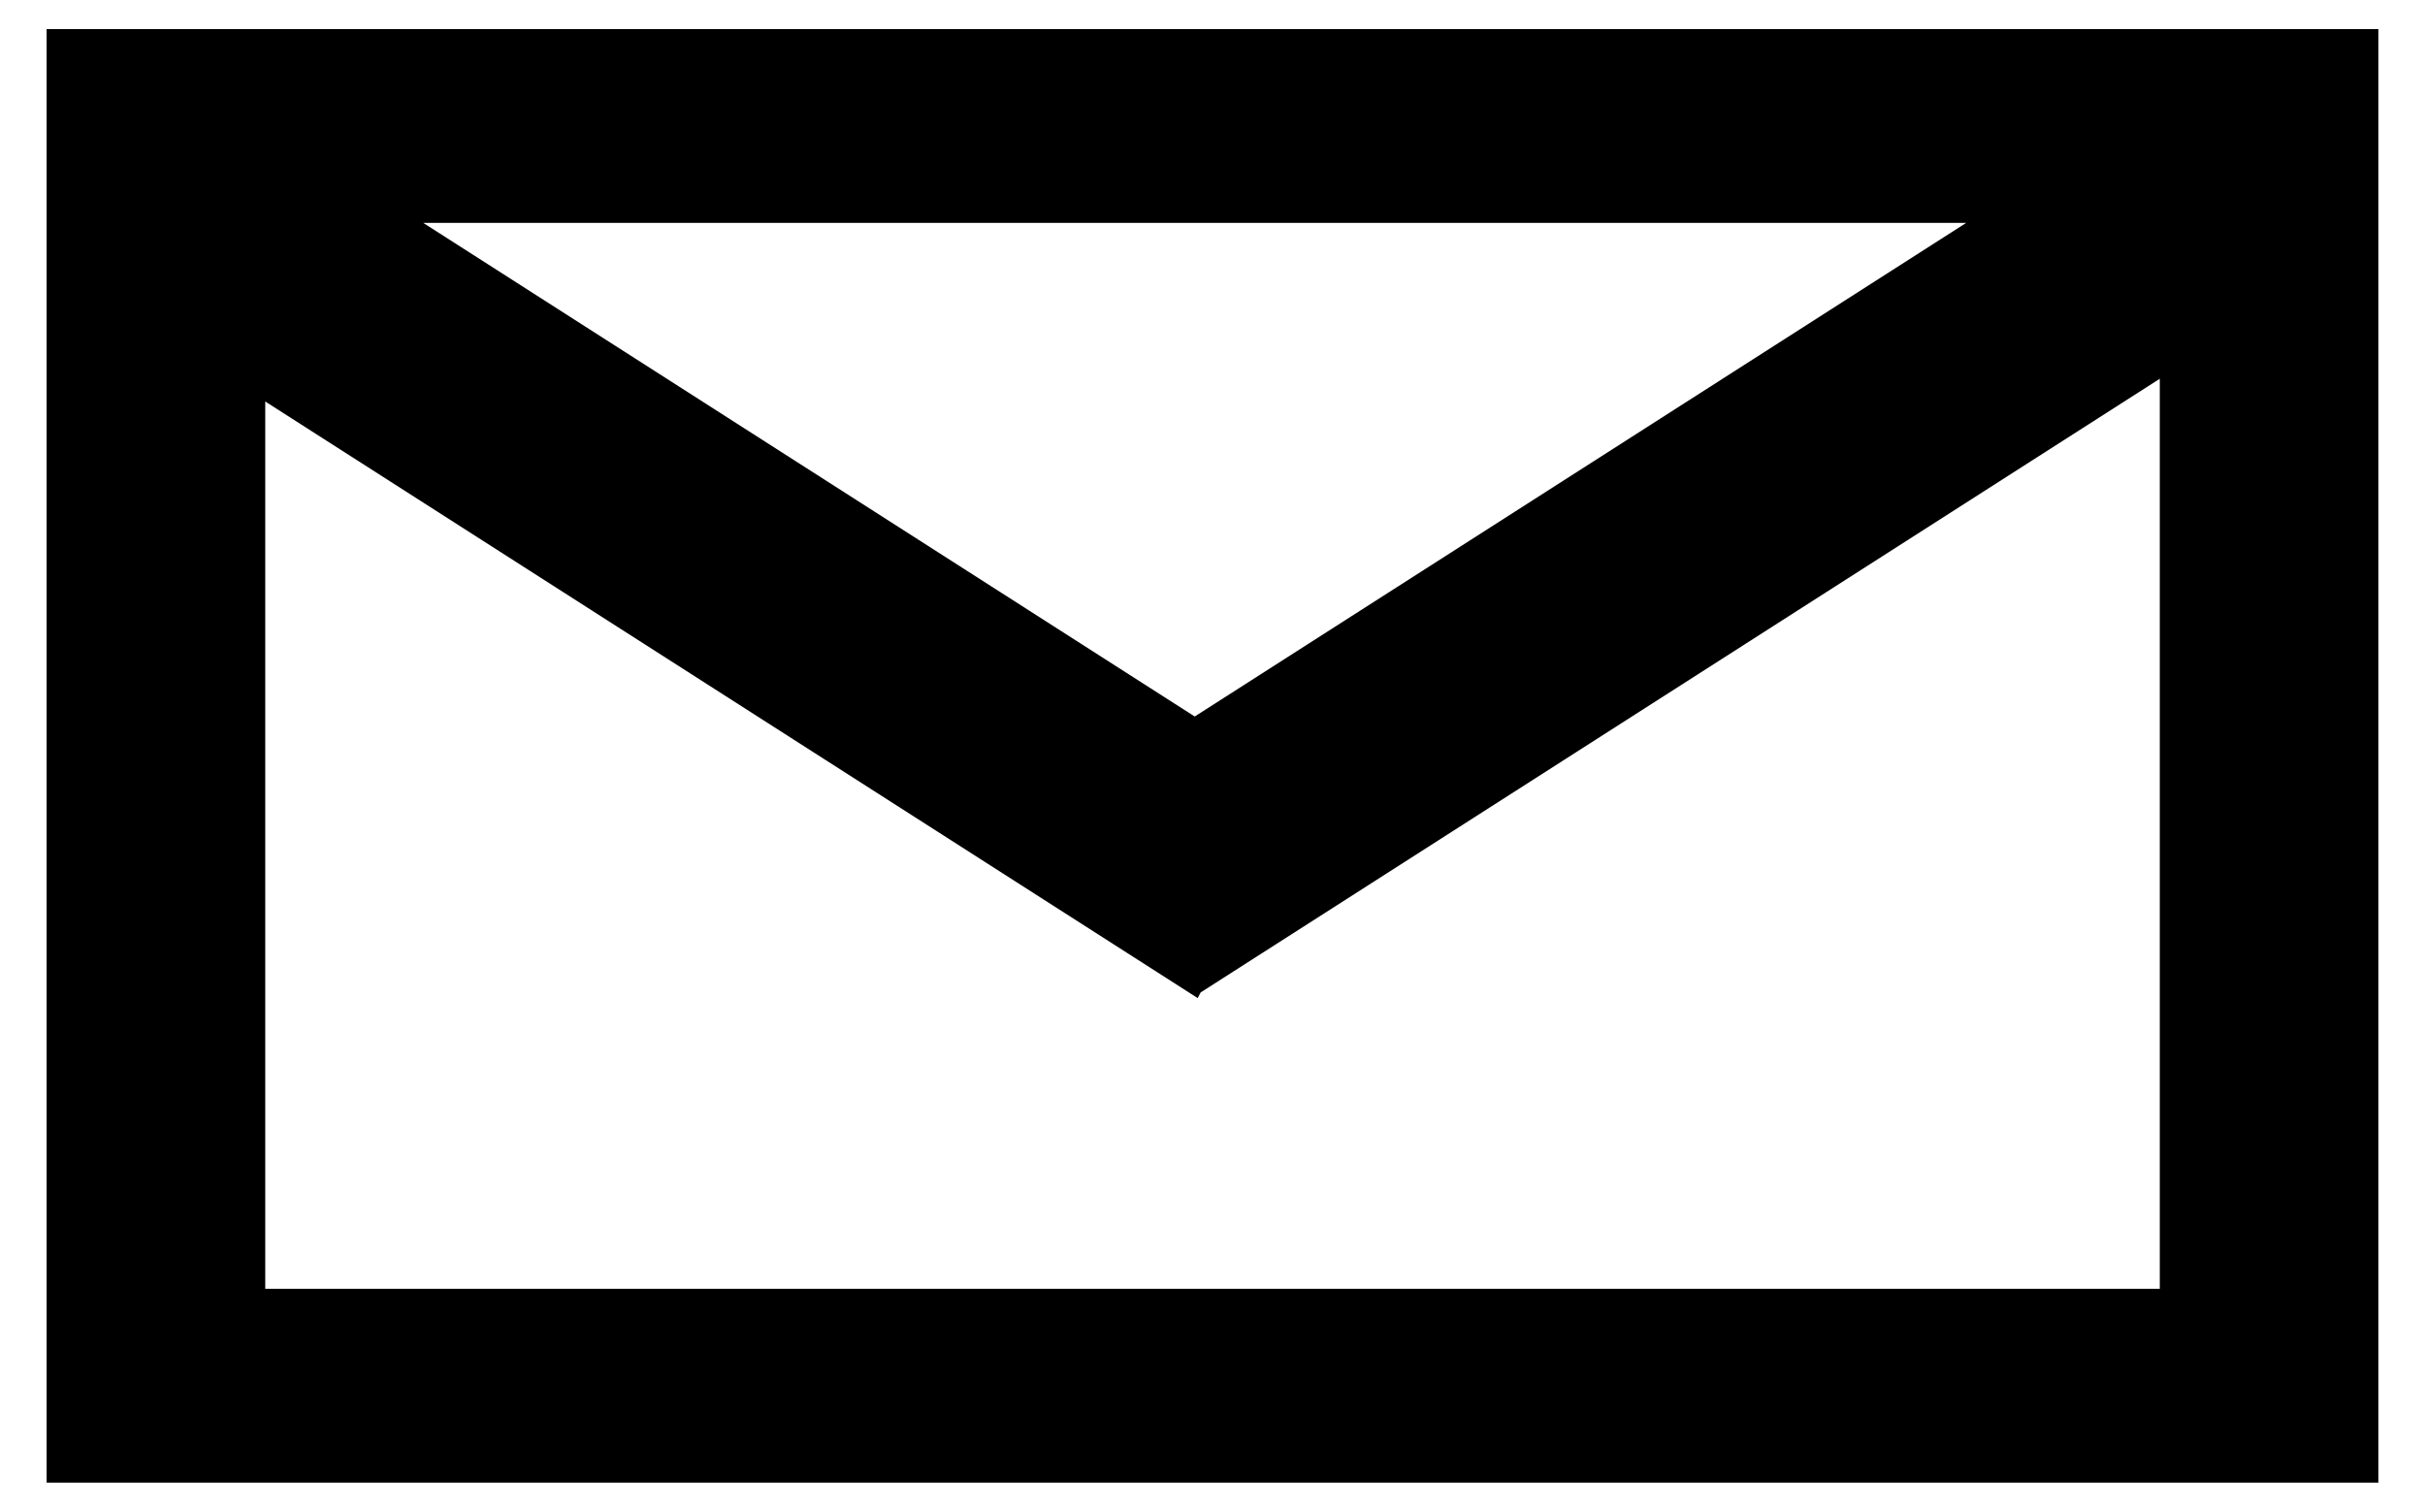 <?xml version="1.0" encoding="UTF-8" standalone="no"?>
<!DOCTYPE svg PUBLIC "-//W3C//DTD SVG 1.1//EN" "http://www.w3.org/Graphics/SVG/1.1/DTD/svg11.dtd">
<svg version="1.1" xmlns="http://www.w3.org/2000/svg" xmlns:xlink="http://www.w3.org/1999/xlink" preserveAspectRatio="xMidYMid meet" viewBox="105.003 194.996 410.99 260" width="427.72" height="266.67"><defs><path d="M110 450L110 200L510.99 200L510.99 450L110 450ZM307.95 366.66L147.6 264.05L147.6 416.66L473.4 416.66L473.4 260.14L308.46 365.69L307.95 366.66ZM307.44 318.23L440.11 233.33L174.77 233.33L307.44 318.23Z" id="a7wL3vEdg"></path></defs><g><g><use xlink:href="#a7wL3vEdg" opacity="1" fill="#000000" fill-opacity="1"></use></g></g></svg>